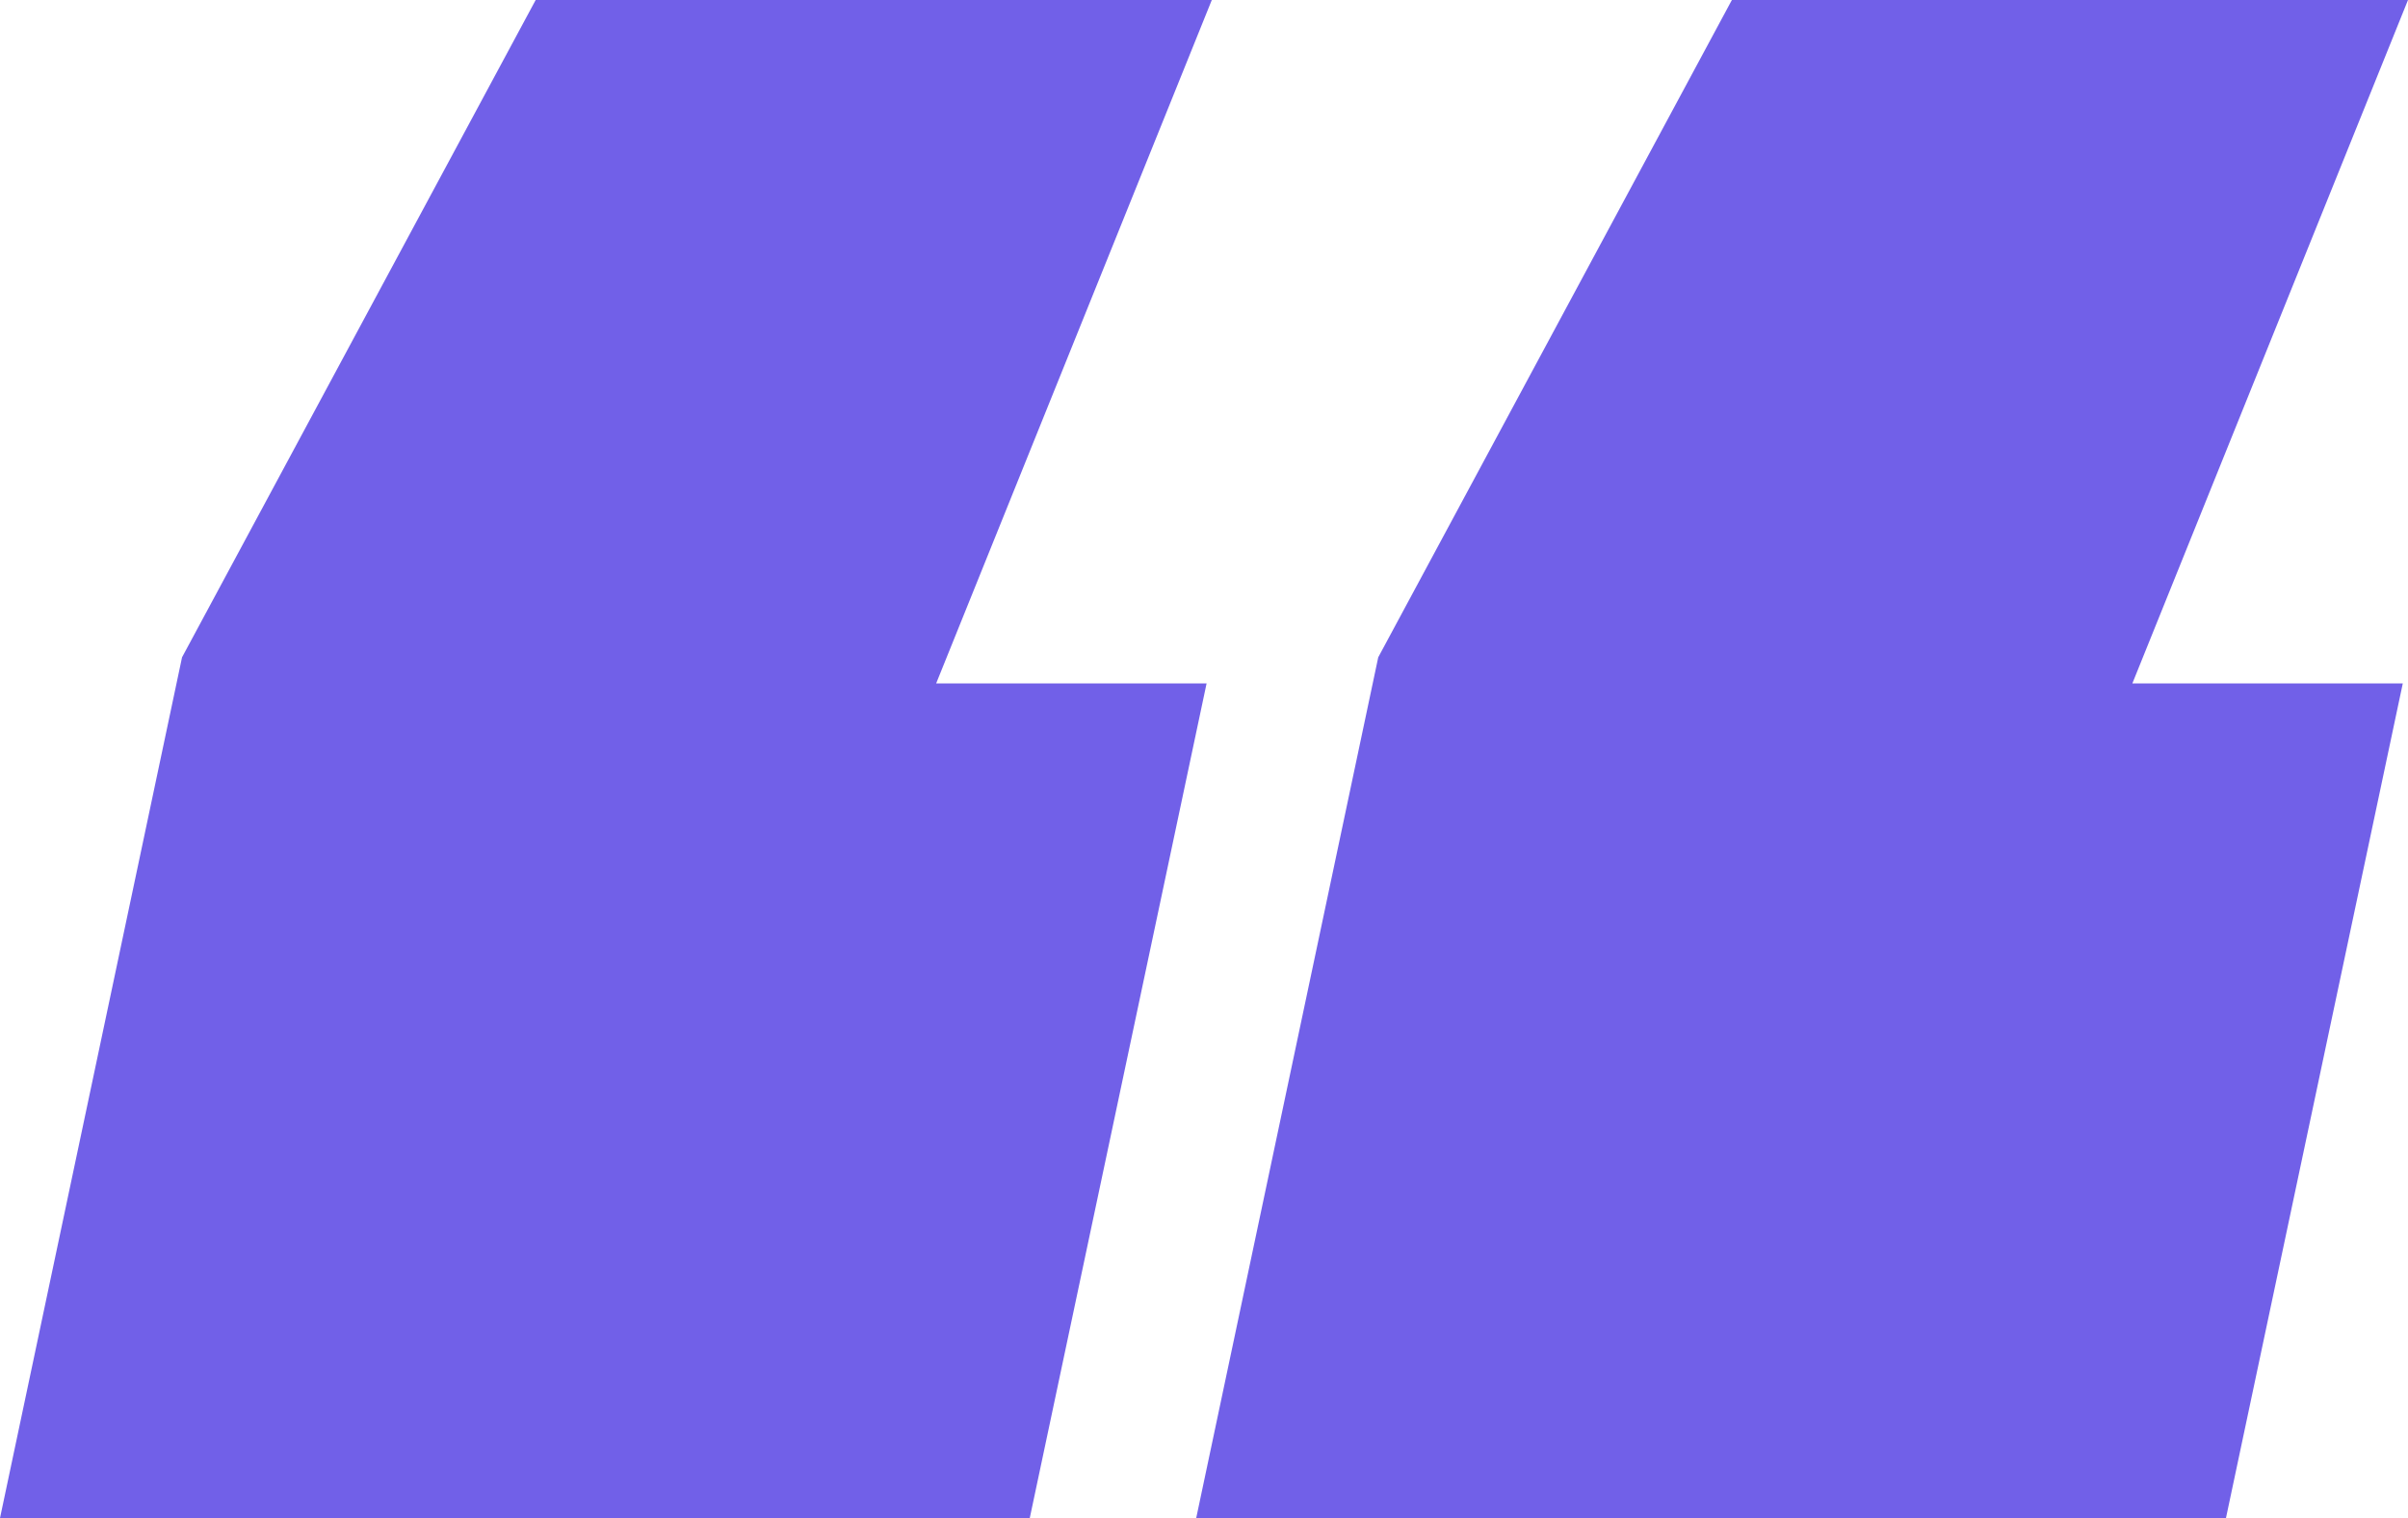 <svg width="92" height="58" viewBox="0 0 92 58" fill="none" xmlns="http://www.w3.org/2000/svg">
<path d="M46.298 0L35.767 26.11H46.099L39.343 58H0L6.955 25.113L20.466 0H46.298ZM92 0L81.469 26.11H91.801L85.045 58H45.702L52.657 25.113L66.168 0H92Z" fill="#7160E8"/>
</svg>
